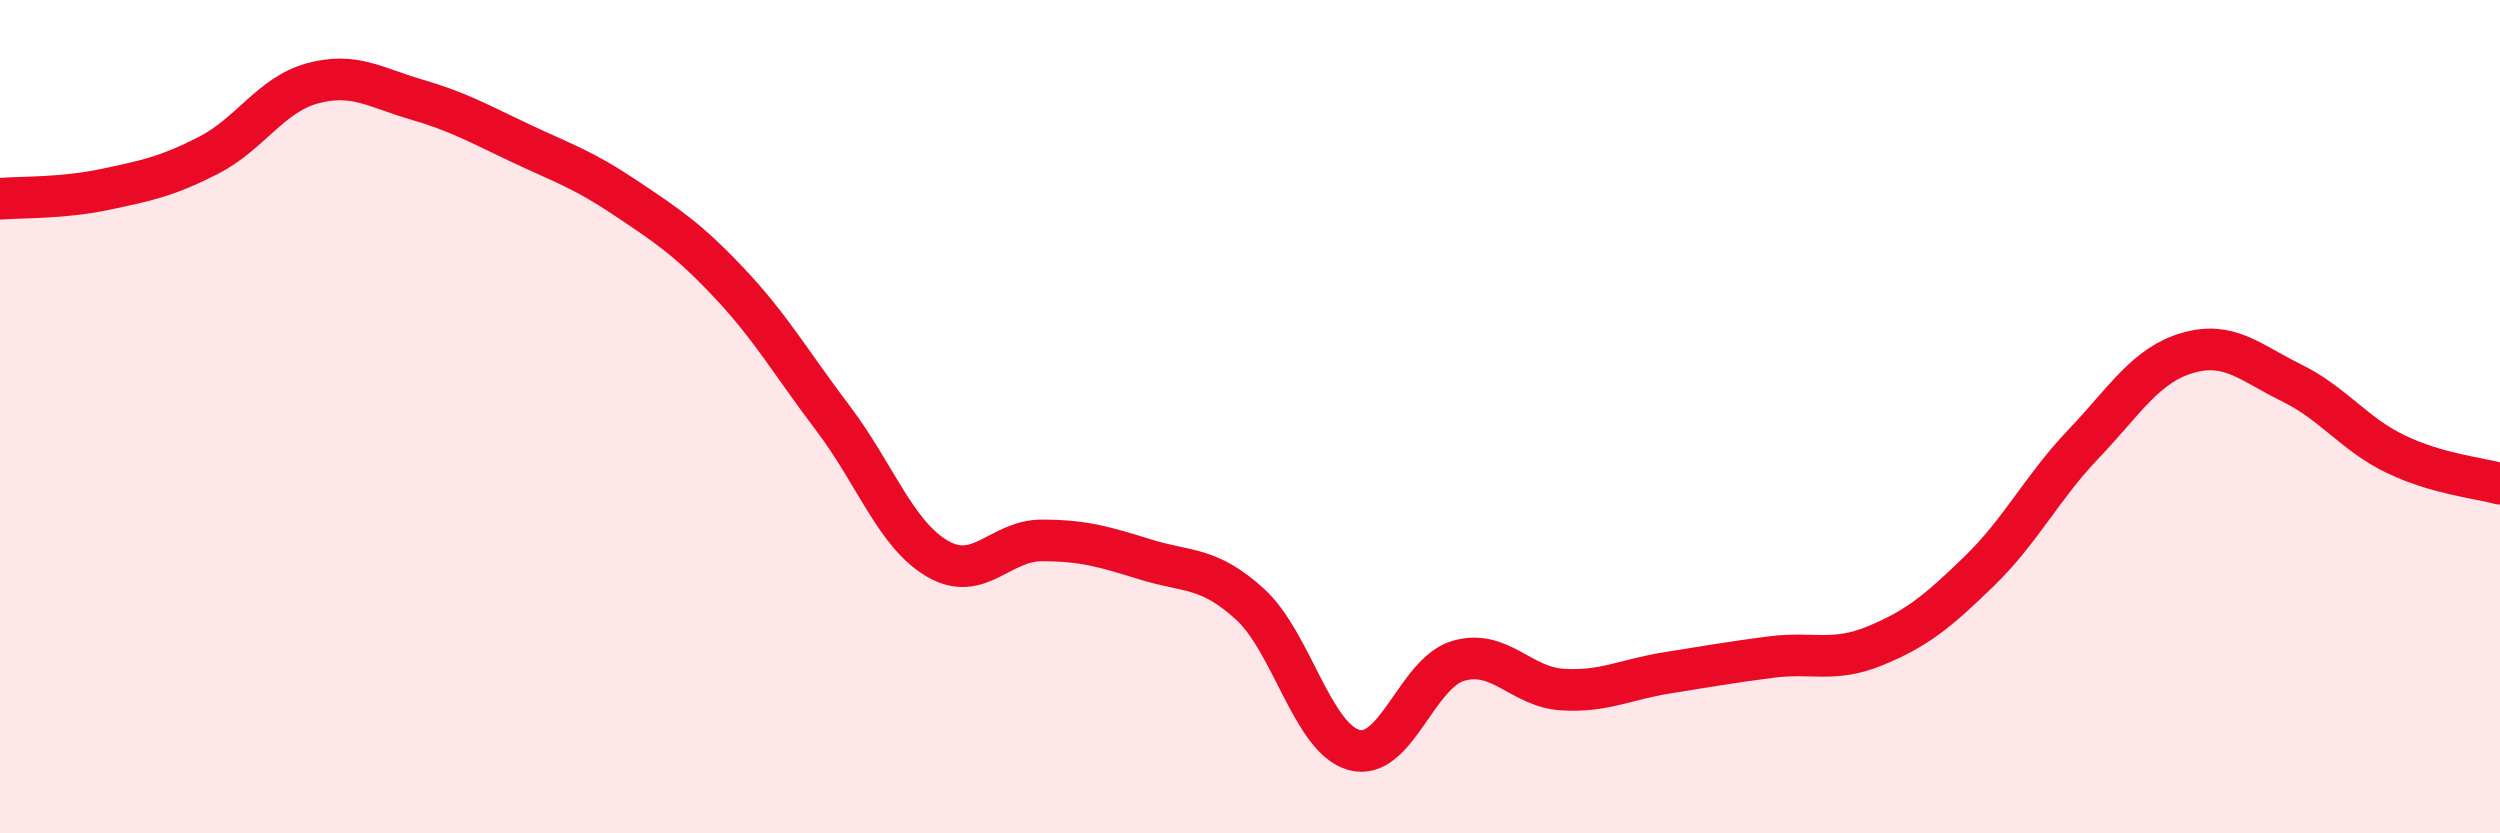 
    <svg width="60" height="20" viewBox="0 0 60 20" xmlns="http://www.w3.org/2000/svg">
      <path
        d="M 0,4.77 C 0.5,4.73 1.5,4.76 2.5,4.55 C 3.5,4.34 4,4.24 5,3.73 C 6,3.22 6.5,2.27 7.5,2 C 8.5,1.73 9,2.1 10,2.39 C 11,2.68 11.5,2.97 12.5,3.44 C 13.5,3.91 14,4.07 15,4.74 C 16,5.41 16.5,5.73 17.5,6.79 C 18.5,7.85 19,8.73 20,10.05 C 21,11.37 21.5,12.83 22.5,13.41 C 23.5,13.99 24,12.97 25,12.97 C 26,12.97 26.5,13.12 27.5,13.43 C 28.5,13.74 29,13.59 30,14.5 C 31,15.41 31.5,17.73 32.5,18 C 33.5,18.27 34,16.15 35,15.86 C 36,15.57 36.5,16.49 37.5,16.55 C 38.5,16.61 39,16.31 40,16.15 C 41,15.99 41.5,15.9 42.5,15.77 C 43.5,15.64 44,15.91 45,15.5 C 46,15.09 46.5,14.68 47.5,13.71 C 48.5,12.74 49,11.71 50,10.66 C 51,9.61 51.5,8.76 52.5,8.47 C 53.5,8.18 54,8.7 55,9.19 C 56,9.68 56.5,10.42 57.5,10.9 C 58.5,11.38 59.5,11.47 60,11.61L60 20L0 20Z"
        fill="#EB0A25"
        opacity="0.1"
        stroke-linecap="round"
        stroke-linejoin="round"
      />
      <path
        d="M 0,4.77 C 0.5,4.73 1.5,4.76 2.5,4.55 C 3.5,4.34 4,4.24 5,3.73 C 6,3.22 6.5,2.27 7.5,2 C 8.5,1.73 9,2.1 10,2.39 C 11,2.68 11.5,2.97 12.5,3.44 C 13.5,3.91 14,4.07 15,4.74 C 16,5.41 16.5,5.73 17.5,6.79 C 18.5,7.85 19,8.73 20,10.05 C 21,11.37 21.5,12.83 22.5,13.41 C 23.5,13.99 24,12.97 25,12.97 C 26,12.97 26.5,13.12 27.5,13.43 C 28.5,13.74 29,13.59 30,14.5 C 31,15.41 31.5,17.73 32.5,18 C 33.5,18.27 34,16.15 35,15.86 C 36,15.57 36.5,16.49 37.5,16.55 C 38.5,16.61 39,16.31 40,16.15 C 41,15.99 41.5,15.9 42.5,15.77 C 43.5,15.64 44,15.91 45,15.5 C 46,15.09 46.5,14.68 47.5,13.71 C 48.5,12.74 49,11.71 50,10.66 C 51,9.61 51.5,8.76 52.5,8.47 C 53.5,8.18 54,8.7 55,9.19 C 56,9.68 56.5,10.42 57.5,10.9 C 58.5,11.38 59.5,11.47 60,11.61"
        stroke="#EB0A25"
        stroke-width="1"
        fill="none"
        stroke-linecap="round"
        stroke-linejoin="round"
      />
    </svg>
  
